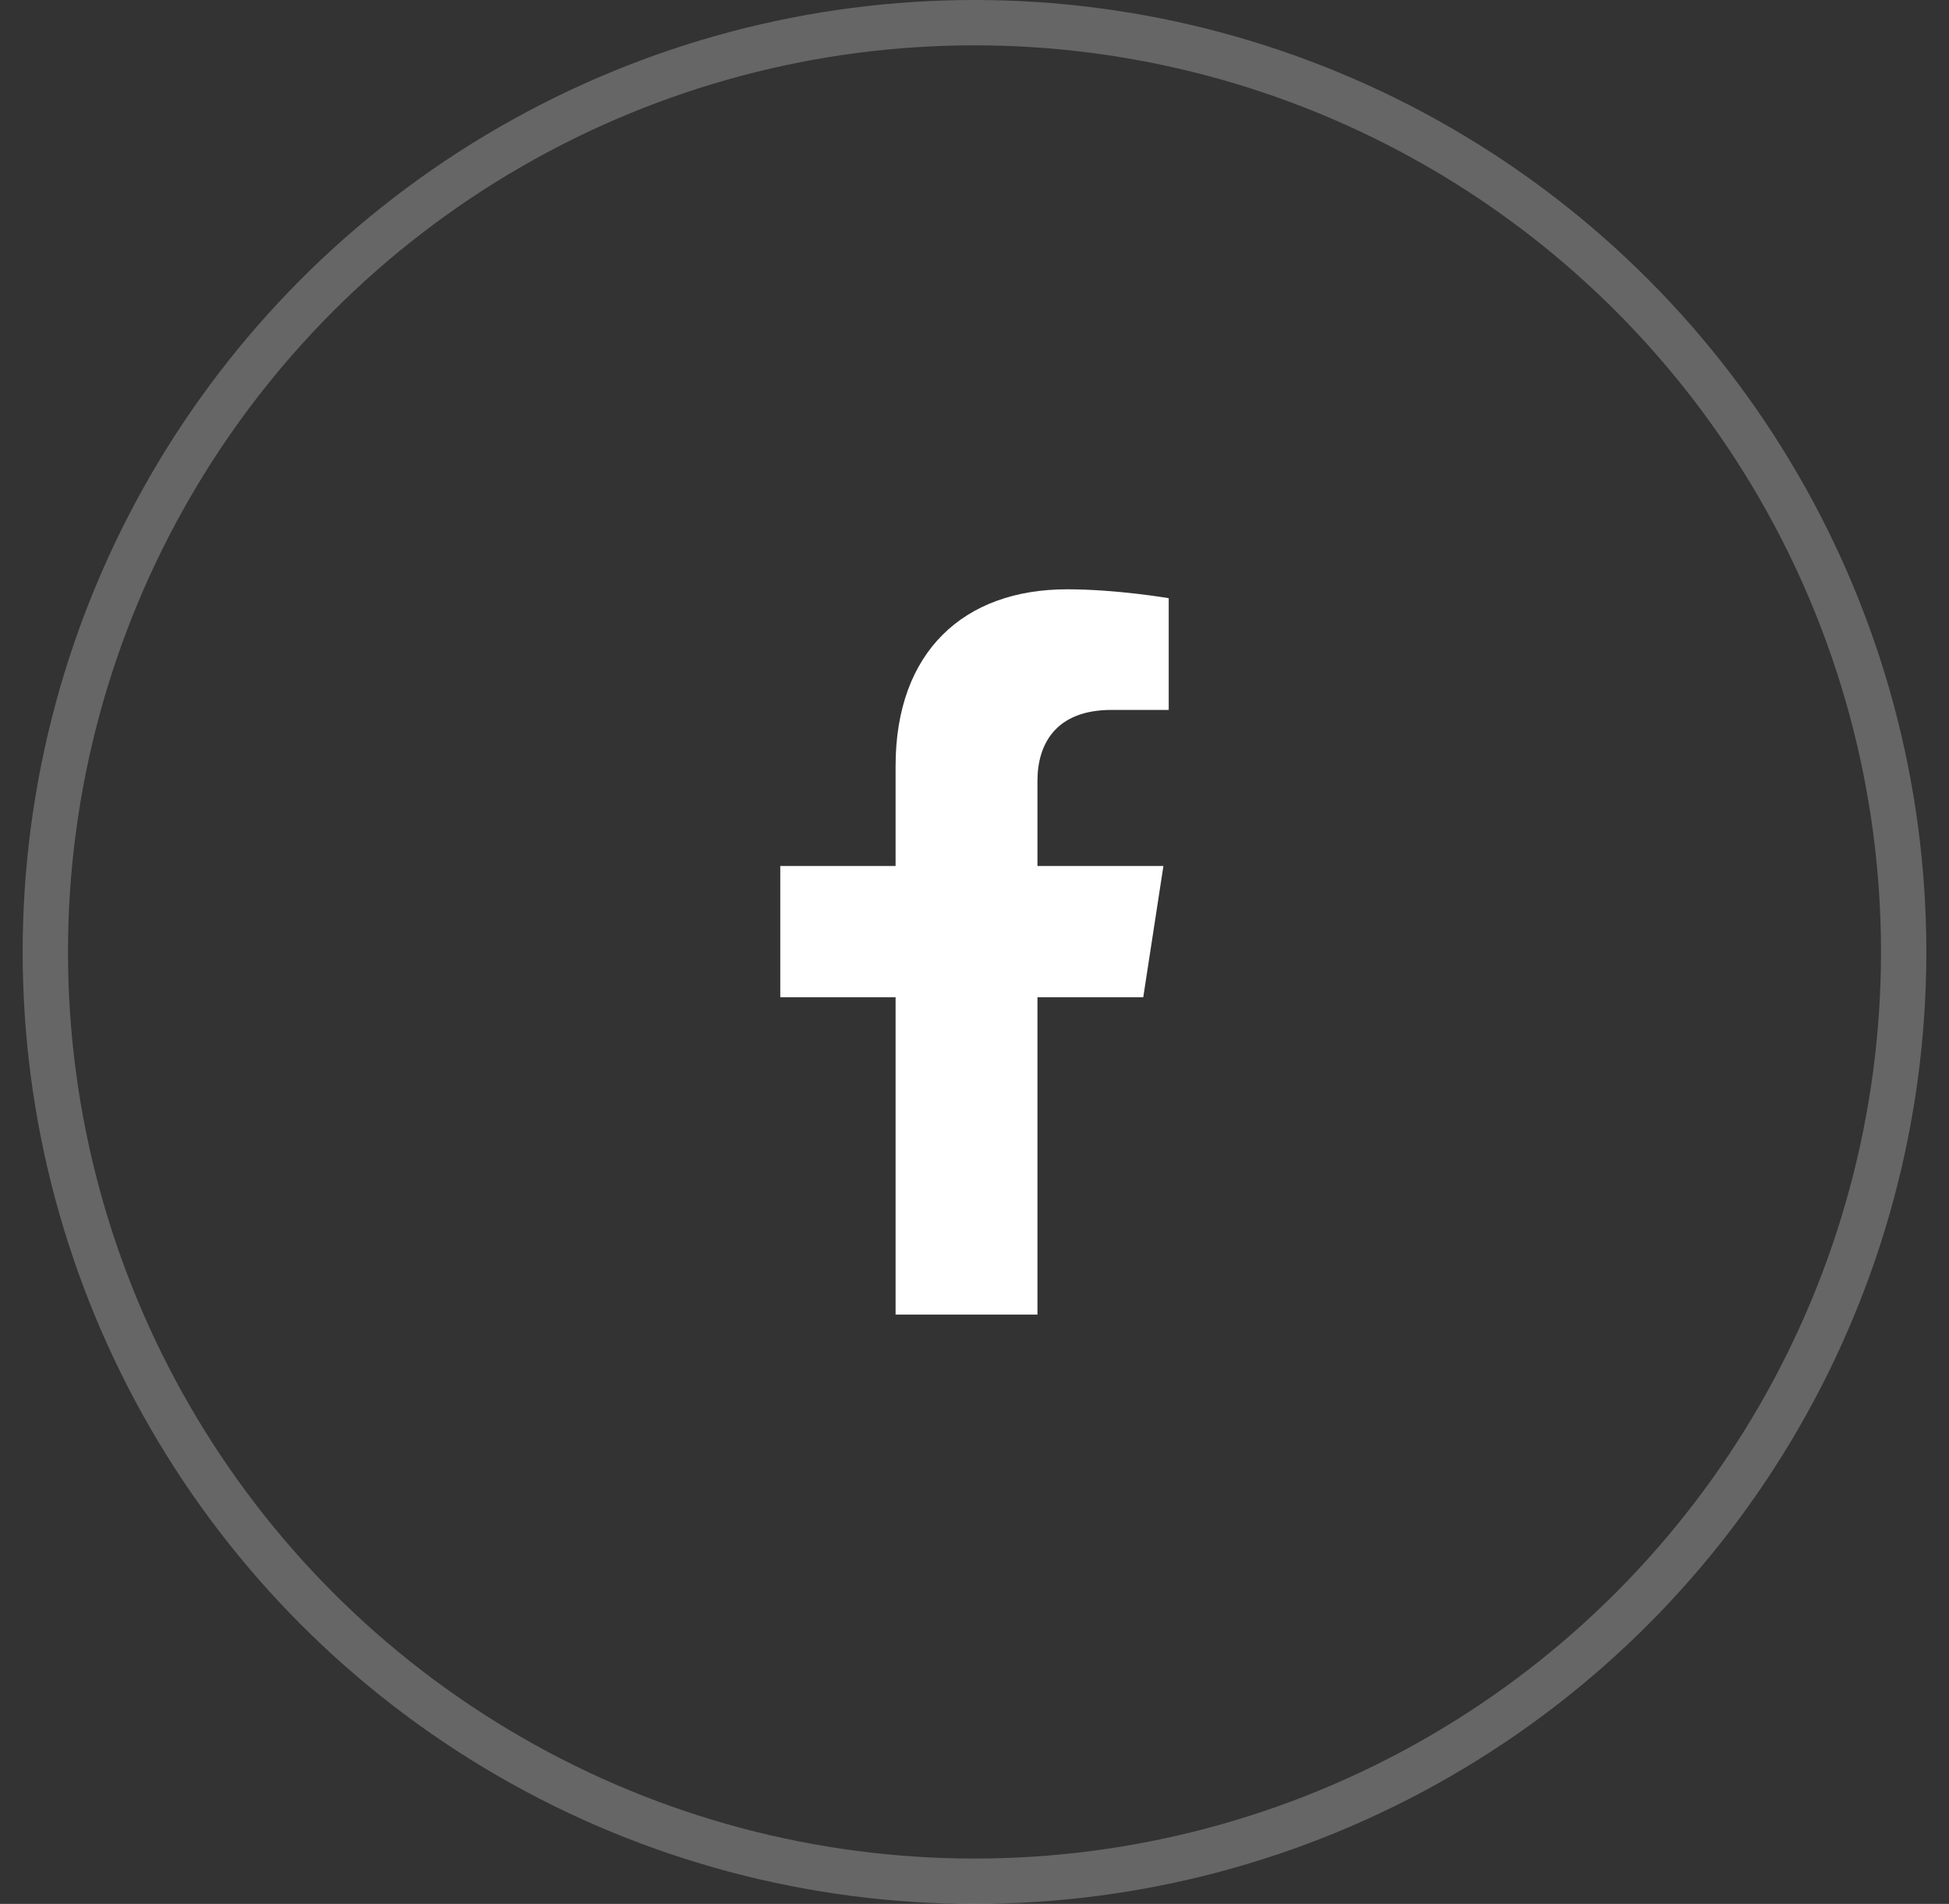 <svg width="43" height="42" viewBox="0 0 43 42" fill="none" xmlns="http://www.w3.org/2000/svg">
<rect x="0" y="0" width="43" height="42" fill="#333333" stroke="none"/>
<path d="M25.223 22L25.668 19.104H22.889V17.225C22.889 16.433 23.277 15.661 24.522 15.661H25.785V13.196C25.785 13.196 24.639 13 23.543 13C21.254 13 19.759 14.387 19.759 16.898V19.104H17.215V22H19.759V29H22.889V22H25.223Z" fill="white"/>
<circle opacity="0.25" cx="21.5" cy="21" r="20.5" stroke="white"/>
</svg>
